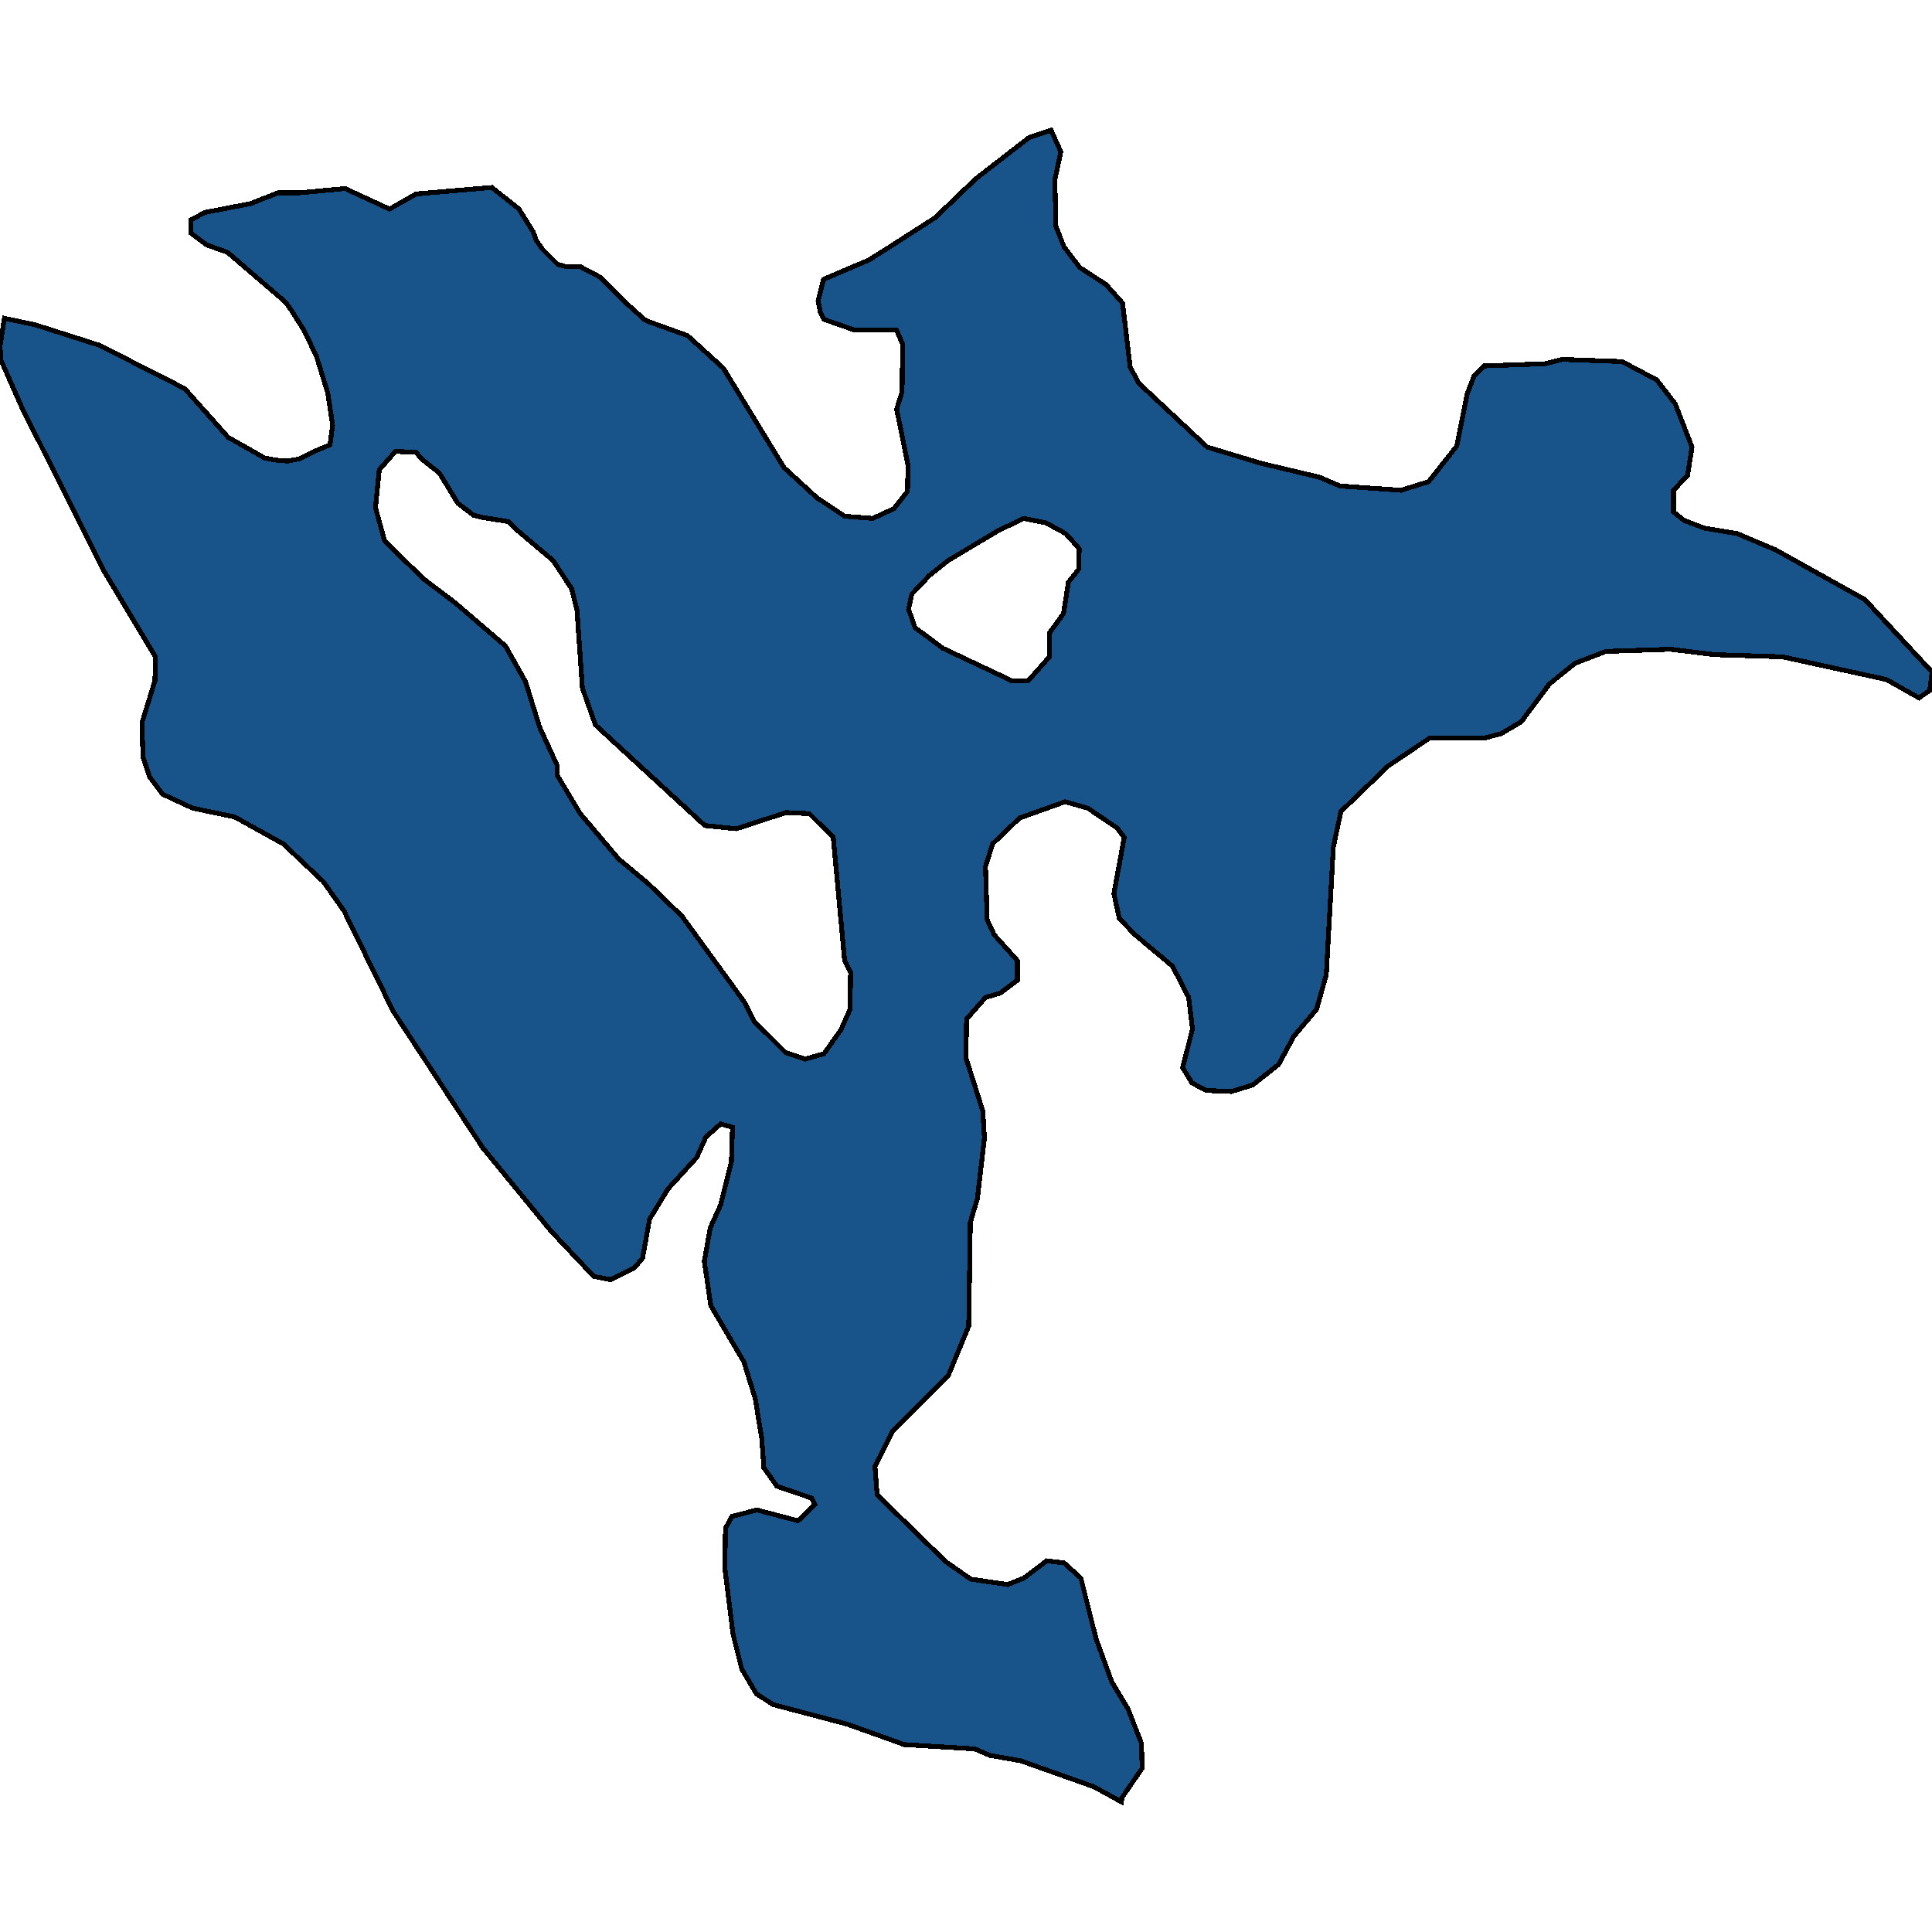 <svg xmlns="http://www.w3.org/2000/svg" width="400" height="400"><path style="stroke: black; fill: #18548a; shape-rendering: crispEdges; stroke-width: 1px;" d="M217.611,26.943L219.63,31.421L218.396,37.243L218.62,46.872L220.303,51.127L223.556,55.381L229.052,58.964L232.417,62.771L233.988,75.982L235.782,79.34L249.916,92.551L261.021,95.91L273.247,98.821L277.398,100.612L290.073,101.508L295.794,99.716L301.626,92.327L303.758,81.58L305.216,77.773L307.235,75.758L319.91,75.31L323.5,74.414L335.838,74.862L343.017,78.669L346.831,83.595L350.308,92.551L349.411,98.373L346.495,101.508L346.495,105.986L348.738,107.777L352.888,109.344L359.619,110.464L367.583,113.822L386.091,124.122L400,139.123L399.551,142.929L397.308,144.497L390.578,140.69L369.041,135.988L355.02,135.541L345.822,134.421L332.473,134.869L326.08,137.332L320.808,141.586L314.975,149.422L310.824,151.885L307.459,152.781L296.018,152.781L287.381,158.602L277.622,168.005L276.052,175.393L274.593,201.811L272.574,208.975L267.863,214.572L264.722,220.393L259.338,224.646L254.964,225.989L249.692,225.766L246.775,224.199L244.868,221.064L246.887,213.005L246.102,206.513L242.737,200.02L234.997,193.528L231.744,190.169L230.623,185.02L232.754,173.378L231.408,171.587L231.183,171.363L225.238,167.333L220.527,165.99L211.105,169.348L205.496,174.722L204.038,179.423L204.375,190.393L205.833,193.528L210.656,198.901L210.656,202.931L207.067,205.617L204.038,206.513L200.112,210.99L200,219.049L203.477,230.019L203.814,235.616L202.356,248.152L200.897,253.077L200.561,274.568L196.298,284.865L184.857,296.281L181.155,303.668L181.604,309.488L195.85,323.366L201.01,326.948L208.637,328.067L212.002,326.724L216.713,323.143L220.303,323.59L223.78,326.724L226.921,339.259L230.174,348.212L233.539,353.808L236.343,360.971L236.455,366.119L232.305,372.162L232.193,373.057L226.472,369.924L211.329,364.552L204.936,363.433L201.795,362.09L187.213,361.194L175.322,356.942L160.067,352.913L156.59,350.674L153.561,345.526L151.767,338.363L150.084,324.709L150.196,316.427L151.542,313.965L156.702,312.622L165.227,314.86L168.704,311.503L168.031,310.16L160.852,307.697L158.16,303.892L157.712,297.848L156.366,289.566L154.01,281.955L147.168,270.314L145.822,261.136L147.056,254.197L149.187,249.495L151.43,240.541L151.655,233.377L149.187,232.706L146.158,235.392L144.251,239.645L138.306,246.137L134.492,252.406L133.034,260.465L131.352,262.479L126.416,264.942L122.939,264.27L114.077,254.868L99.944,237.631L81.436,209.423L71.228,188.602L66.966,182.558L58.665,174.722L48.57,169.124L39.933,167.333L33.651,164.423L30.959,160.841L29.613,156.811L29.389,149.646L32.081,140.914L32.193,135.988L21.312,117.853L4.487,84.267L0.224,74.638L0,71.727L0.897,65.906L7.291,67.249L20.639,71.503L38.25,80.46L47.224,90.536L54.739,94.79L56.87,95.238L59.563,95.462L61.918,95.014L65.62,93.223L68.312,92.103L68.873,88.073L67.863,81.356L65.508,73.743L62.928,68.369L60.236,64.114L59.114,62.547L47.112,52.246L42.737,50.679L39.484,48.216L39.484,45.529L42.513,43.961L51.823,42.17L57.543,39.931L61.918,39.931L71.453,39.035L80.651,43.289L86.147,40.155L101.851,38.811L107.459,43.289L110.376,47.992L111.049,49.783L112.283,51.575L115.423,54.71L116.994,55.157L120.022,55.157L124.285,57.397L129.669,62.771L133.371,66.129L134.268,66.577L142.344,69.488L149.748,76.206L162.311,96.806L169.153,103.075L174.874,106.881L180.707,107.329L185.081,105.314L187.886,101.731L187.998,96.358L185.642,84.714L186.764,81.132L186.876,71.28L185.642,68.369L181.492,68.369L177.005,68.369L170.611,66.129L169.826,64.562L169.377,62.323L170.499,57.844L179.921,53.814L184.184,51.127L193.606,45.081L202.019,37.02L213.012,28.51ZM77.734,105.09L79.641,112.031L87.717,119.868L94.223,124.794L104.655,133.75L108.805,141.138L111.722,150.542L115.311,158.378L115.423,160.617L120.135,168.453L128.099,177.856L134.268,183.005L141.223,189.722L154.234,207.632L156.141,211.438L162.647,217.93L166.685,219.273L170.611,218.154L174.089,213.229L175.996,208.975L176.108,201.363L174.874,198.901L172.518,173.378L167.583,168.453L162.759,168.229L152.44,171.587L145.934,170.916L123.275,150.094L120.583,142.481L119.462,126.361L118.34,121.883L114.526,116.061L106.562,109.344L105.216,108.001L99.832,107.105L98.037,106.657L94.784,104.194L90.97,97.925L87.269,95.014L86.147,93.671L81.884,93.447L78.519,97.253ZM223.444,113.598L220.639,110.464L216.489,108.225L211.89,107.329L206.394,110.016L196.298,116.061L192.372,119.196L188.783,123.002L188.11,126.137L189.456,129.943L195.177,134.197L209.422,140.914L212.9,140.914L217.274,135.988L217.274,131.063L220.191,127.033L221.2,120.539L223.331,117.853Z"></path></svg>